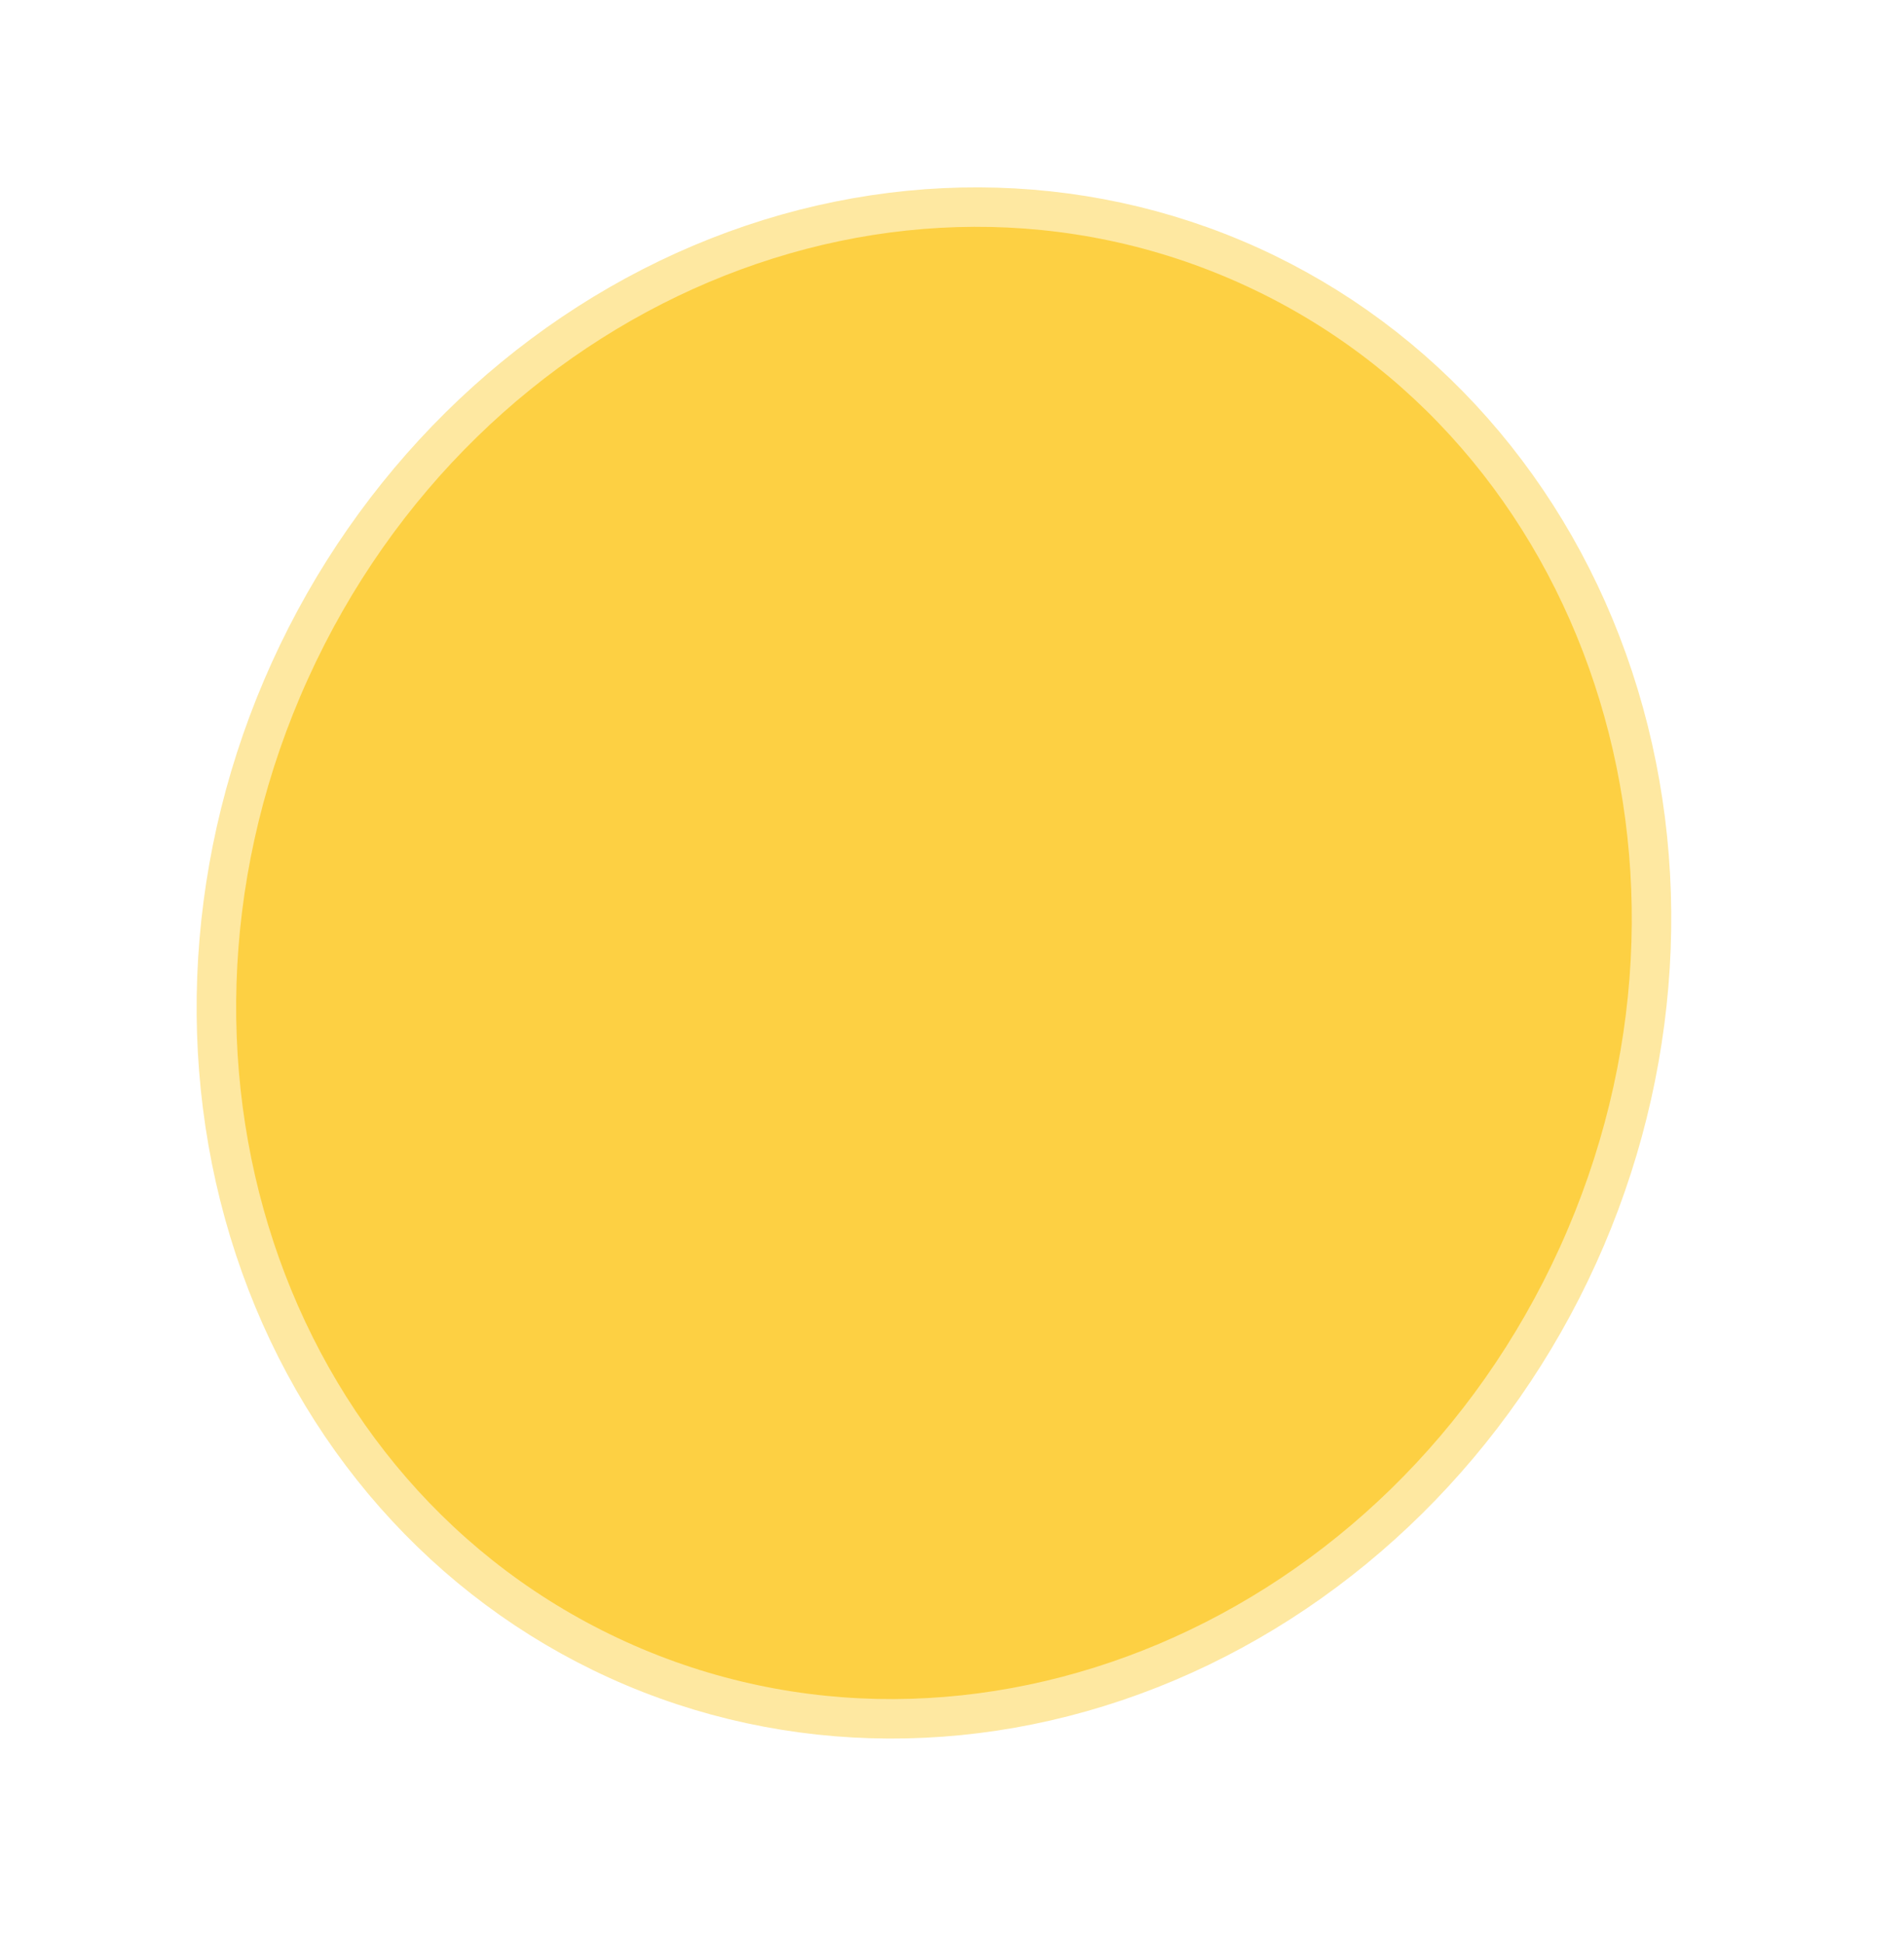 <svg width="48" height="49" viewBox="0 0 48 49" fill="none" xmlns="http://www.w3.org/2000/svg">
<path d="M15.783 41.383C19.968 43.282 24.8 43.3 29.216 41.433C33.631 39.567 37.268 35.968 39.327 31.43C41.386 26.892 41.697 21.785 40.193 17.233C38.689 12.682 35.493 9.058 31.307 7.159C27.121 5.261 22.289 5.243 17.874 7.109C13.458 8.976 9.821 12.574 7.763 17.112C5.704 21.65 5.392 26.757 6.896 31.309C8.4 35.86 11.597 39.484 15.783 41.383Z" stroke="#FEE8A1" stroke-width="2"/>
<path d="M7.763 17.112C3.476 26.562 7.067 37.429 15.783 41.383C24.5 45.337 35.041 40.881 39.328 31.43C43.615 21.98 40.024 11.113 31.308 7.159C22.591 3.205 12.05 7.661 7.763 17.112Z" fill="#FDD043"/>
</svg>

